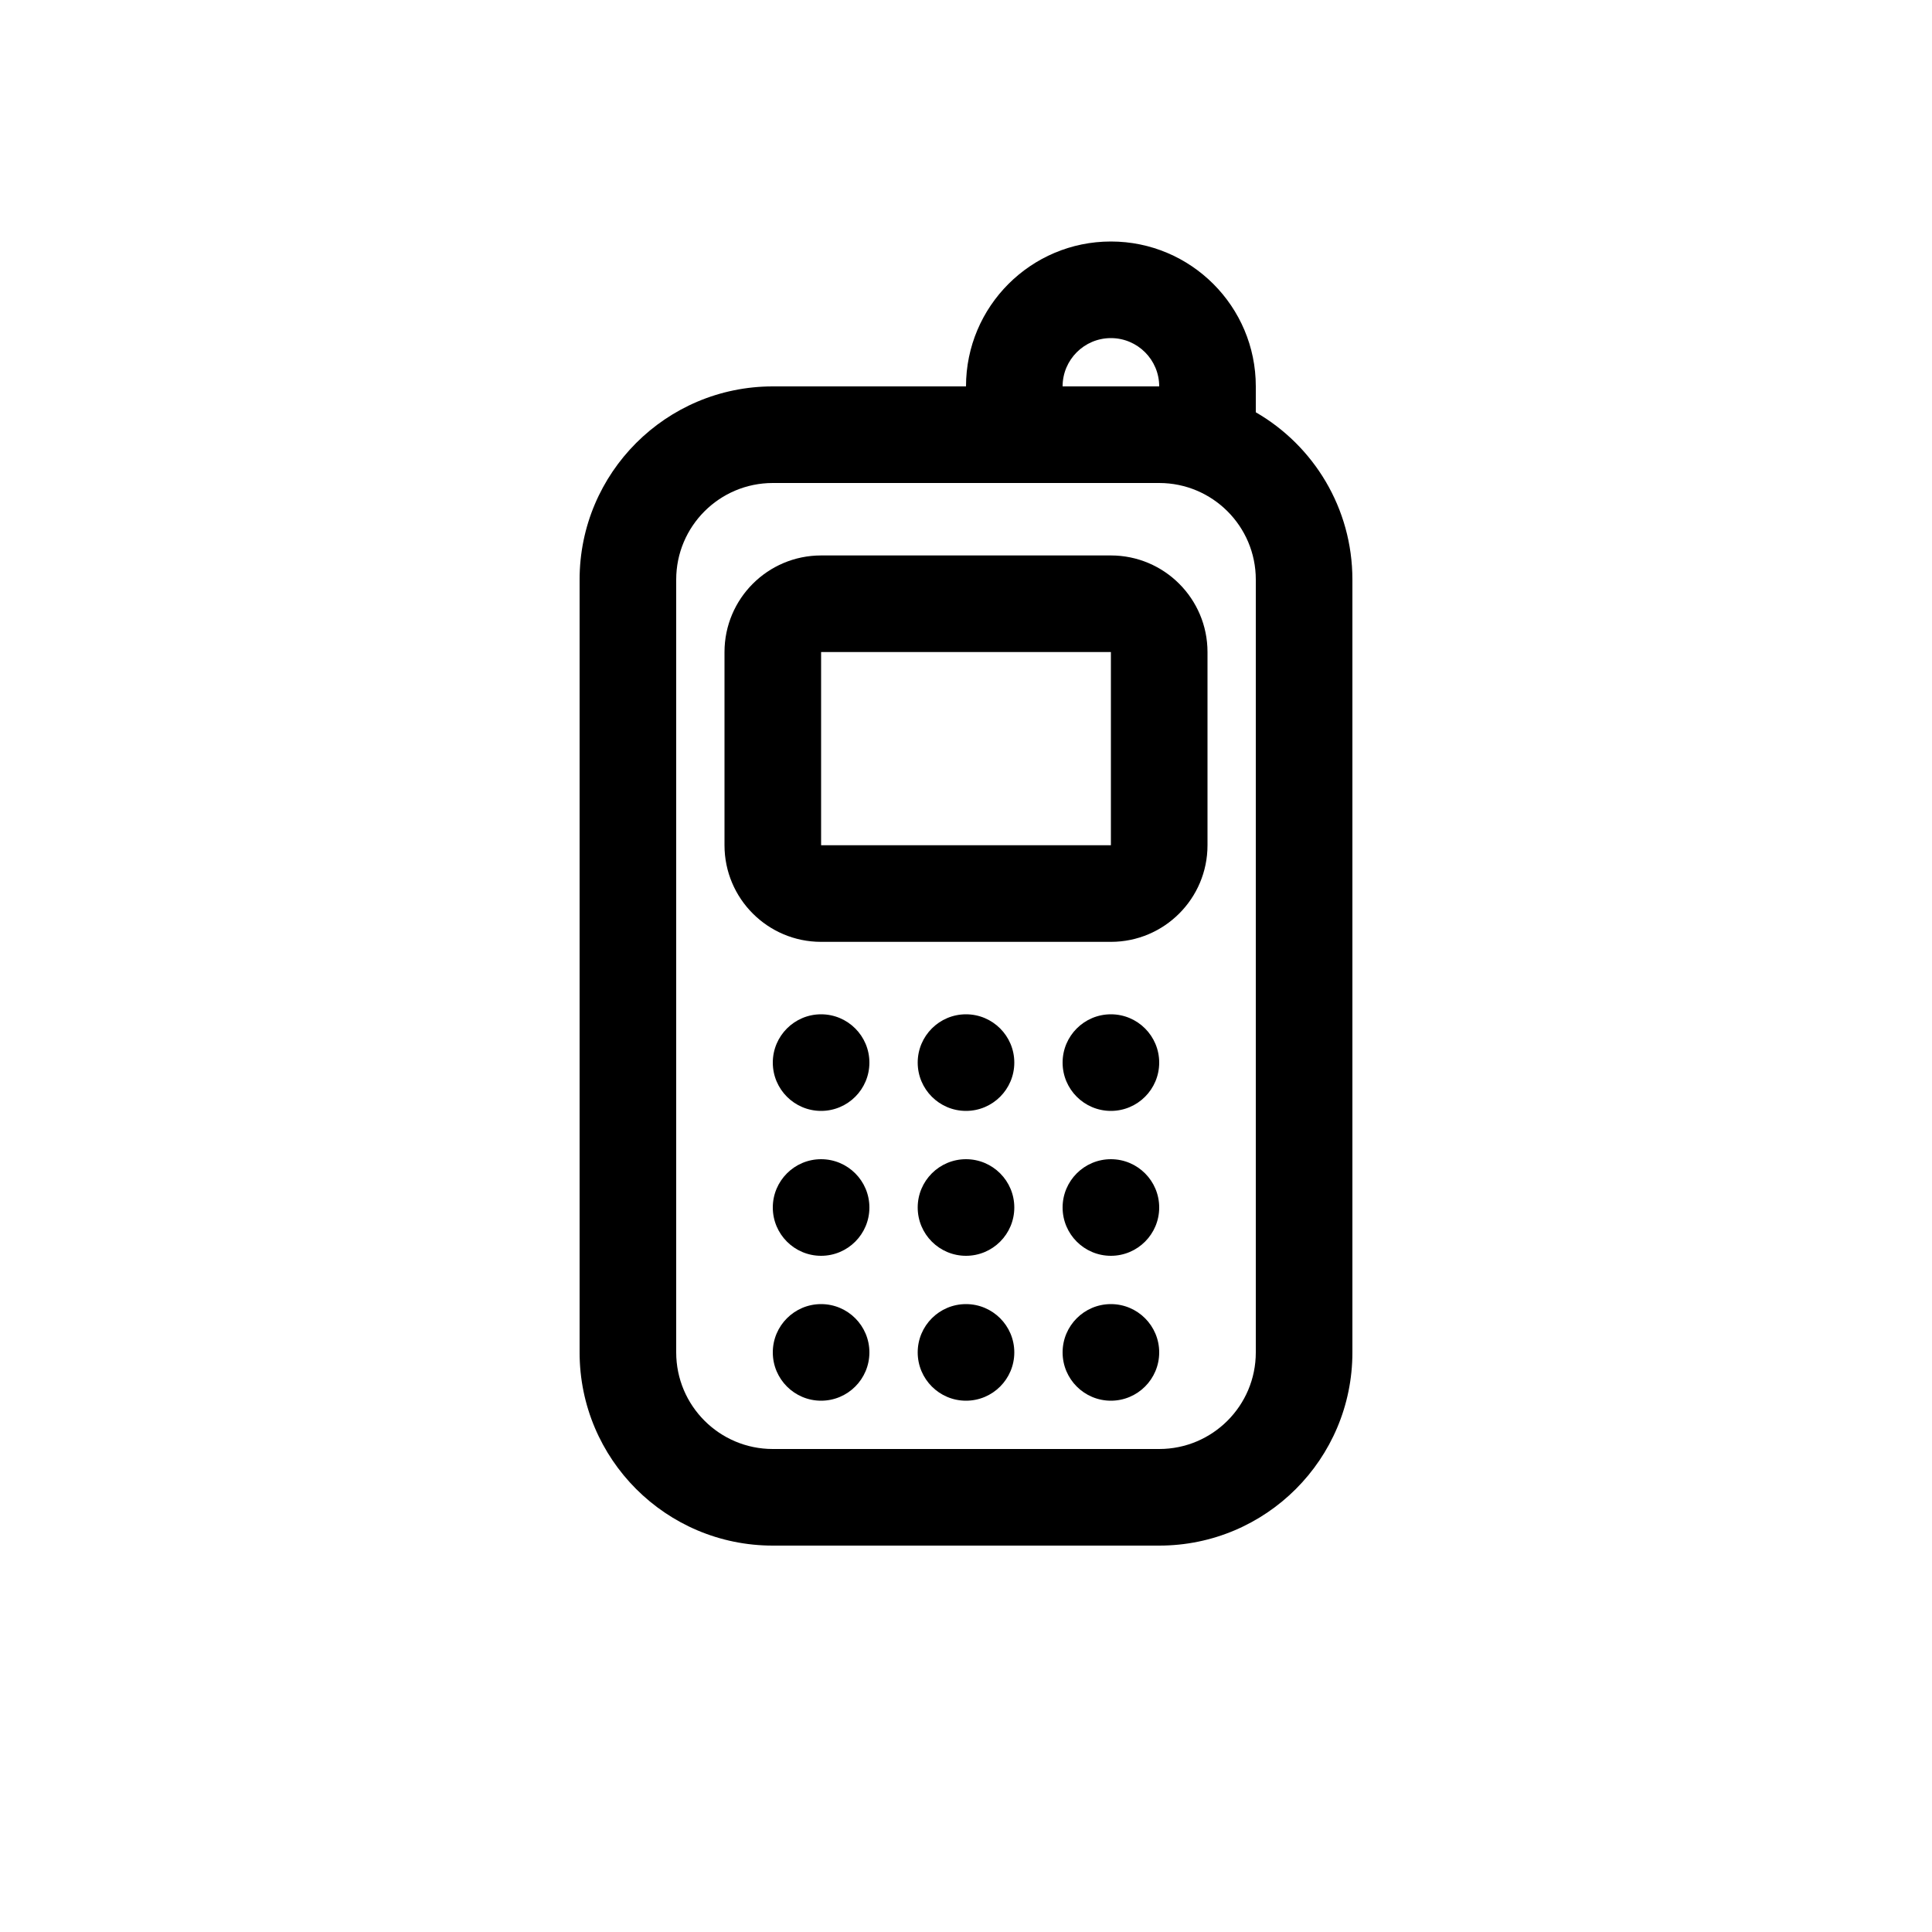 <svg width="20" height="20" viewBox="0 0 20 20" fill="none" xmlns="http://www.w3.org/2000/svg">
<path fill-rule="evenodd" clip-rule="evenodd" d="M8.5 5.75C7.948 5.75 7.5 6.198 7.5 6.75V8.75C7.5 9.302 7.948 9.75 8.5 9.75H11.5C12.052 9.75 12.5 9.302 12.5 8.75V6.75C12.5 6.198 12.052 5.75 11.5 5.75H8.5ZM8.5 6.75V8.75H11.5V6.75H8.5Z" fill="black"/>
<path d="M9 11C9 11.276 8.776 11.5 8.5 11.5C8.224 11.5 8 11.276 8 11C8 10.724 8.224 10.5 8.5 10.5C8.776 10.5 9 10.724 9 11Z" fill="black"/>
<path d="M10.5 11C10.5 11.276 10.276 11.5 10 11.5C9.724 11.5 9.5 11.276 9.5 11C9.5 10.724 9.724 10.5 10 10.5C10.276 10.5 10.5 10.724 10.5 11Z" fill="black"/>
<path d="M11.5 11.5C11.776 11.5 12 11.276 12 11C12 10.724 11.776 10.5 11.5 10.5C11.224 10.5 11 10.724 11 11C11 11.276 11.224 11.5 11.5 11.5Z" fill="black"/>
<path d="M9 12.5C9 12.776 8.776 13 8.5 13C8.224 13 8 12.776 8 12.5C8 12.224 8.224 12 8.5 12C8.776 12 9 12.224 9 12.5Z" fill="black"/>
<path d="M10 13C10.276 13 10.5 12.776 10.5 12.5C10.5 12.224 10.276 12 10 12C9.724 12 9.5 12.224 9.5 12.5C9.5 12.776 9.724 13 10 13Z" fill="black"/>
<path d="M12 12.5C12 12.776 11.776 13 11.5 13C11.224 13 11 12.776 11 12.5C11 12.224 11.224 12 11.5 12C11.776 12 12 12.224 12 12.5Z" fill="black"/>
<path d="M8.5 14.5C8.776 14.5 9 14.276 9 14C9 13.724 8.776 13.5 8.5 13.5C8.224 13.5 8 13.724 8 14C8 14.276 8.224 14.5 8.5 14.5Z" fill="black"/>
<path d="M10.5 14C10.5 14.276 10.276 14.5 10 14.5C9.724 14.5 9.5 14.276 9.5 14C9.5 13.724 9.724 13.5 10 13.5C10.276 13.5 10.5 13.724 10.5 14Z" fill="black"/>
<path d="M11.5 14.5C11.776 14.5 12 14.276 12 14C12 13.724 11.776 13.5 11.5 13.5C11.224 13.5 11 13.724 11 14C11 14.276 11.224 14.5 11.5 14.5Z" fill="black"/>
<path fill-rule="evenodd" clip-rule="evenodd" d="M11.5 2.5C10.672 2.5 10 3.172 10 4H8C6.895 4 6 4.895 6 6V14C6 15.105 6.895 16 8 16H12C13.105 16 14 15.105 14 14V6C14 5.26 13.598 4.613 13 4.268V4C13 3.172 12.328 2.5 11.5 2.5ZM12 4C12 3.724 11.776 3.5 11.5 3.5C11.224 3.5 11 3.724 11 4H12ZM7 6C7 5.448 7.448 5 8 5H12C12.552 5 13 5.448 13 6V14C13 14.552 12.552 15 12 15H8C7.448 15 7 14.552 7 14V6Z" fill="black"/>
</svg>

